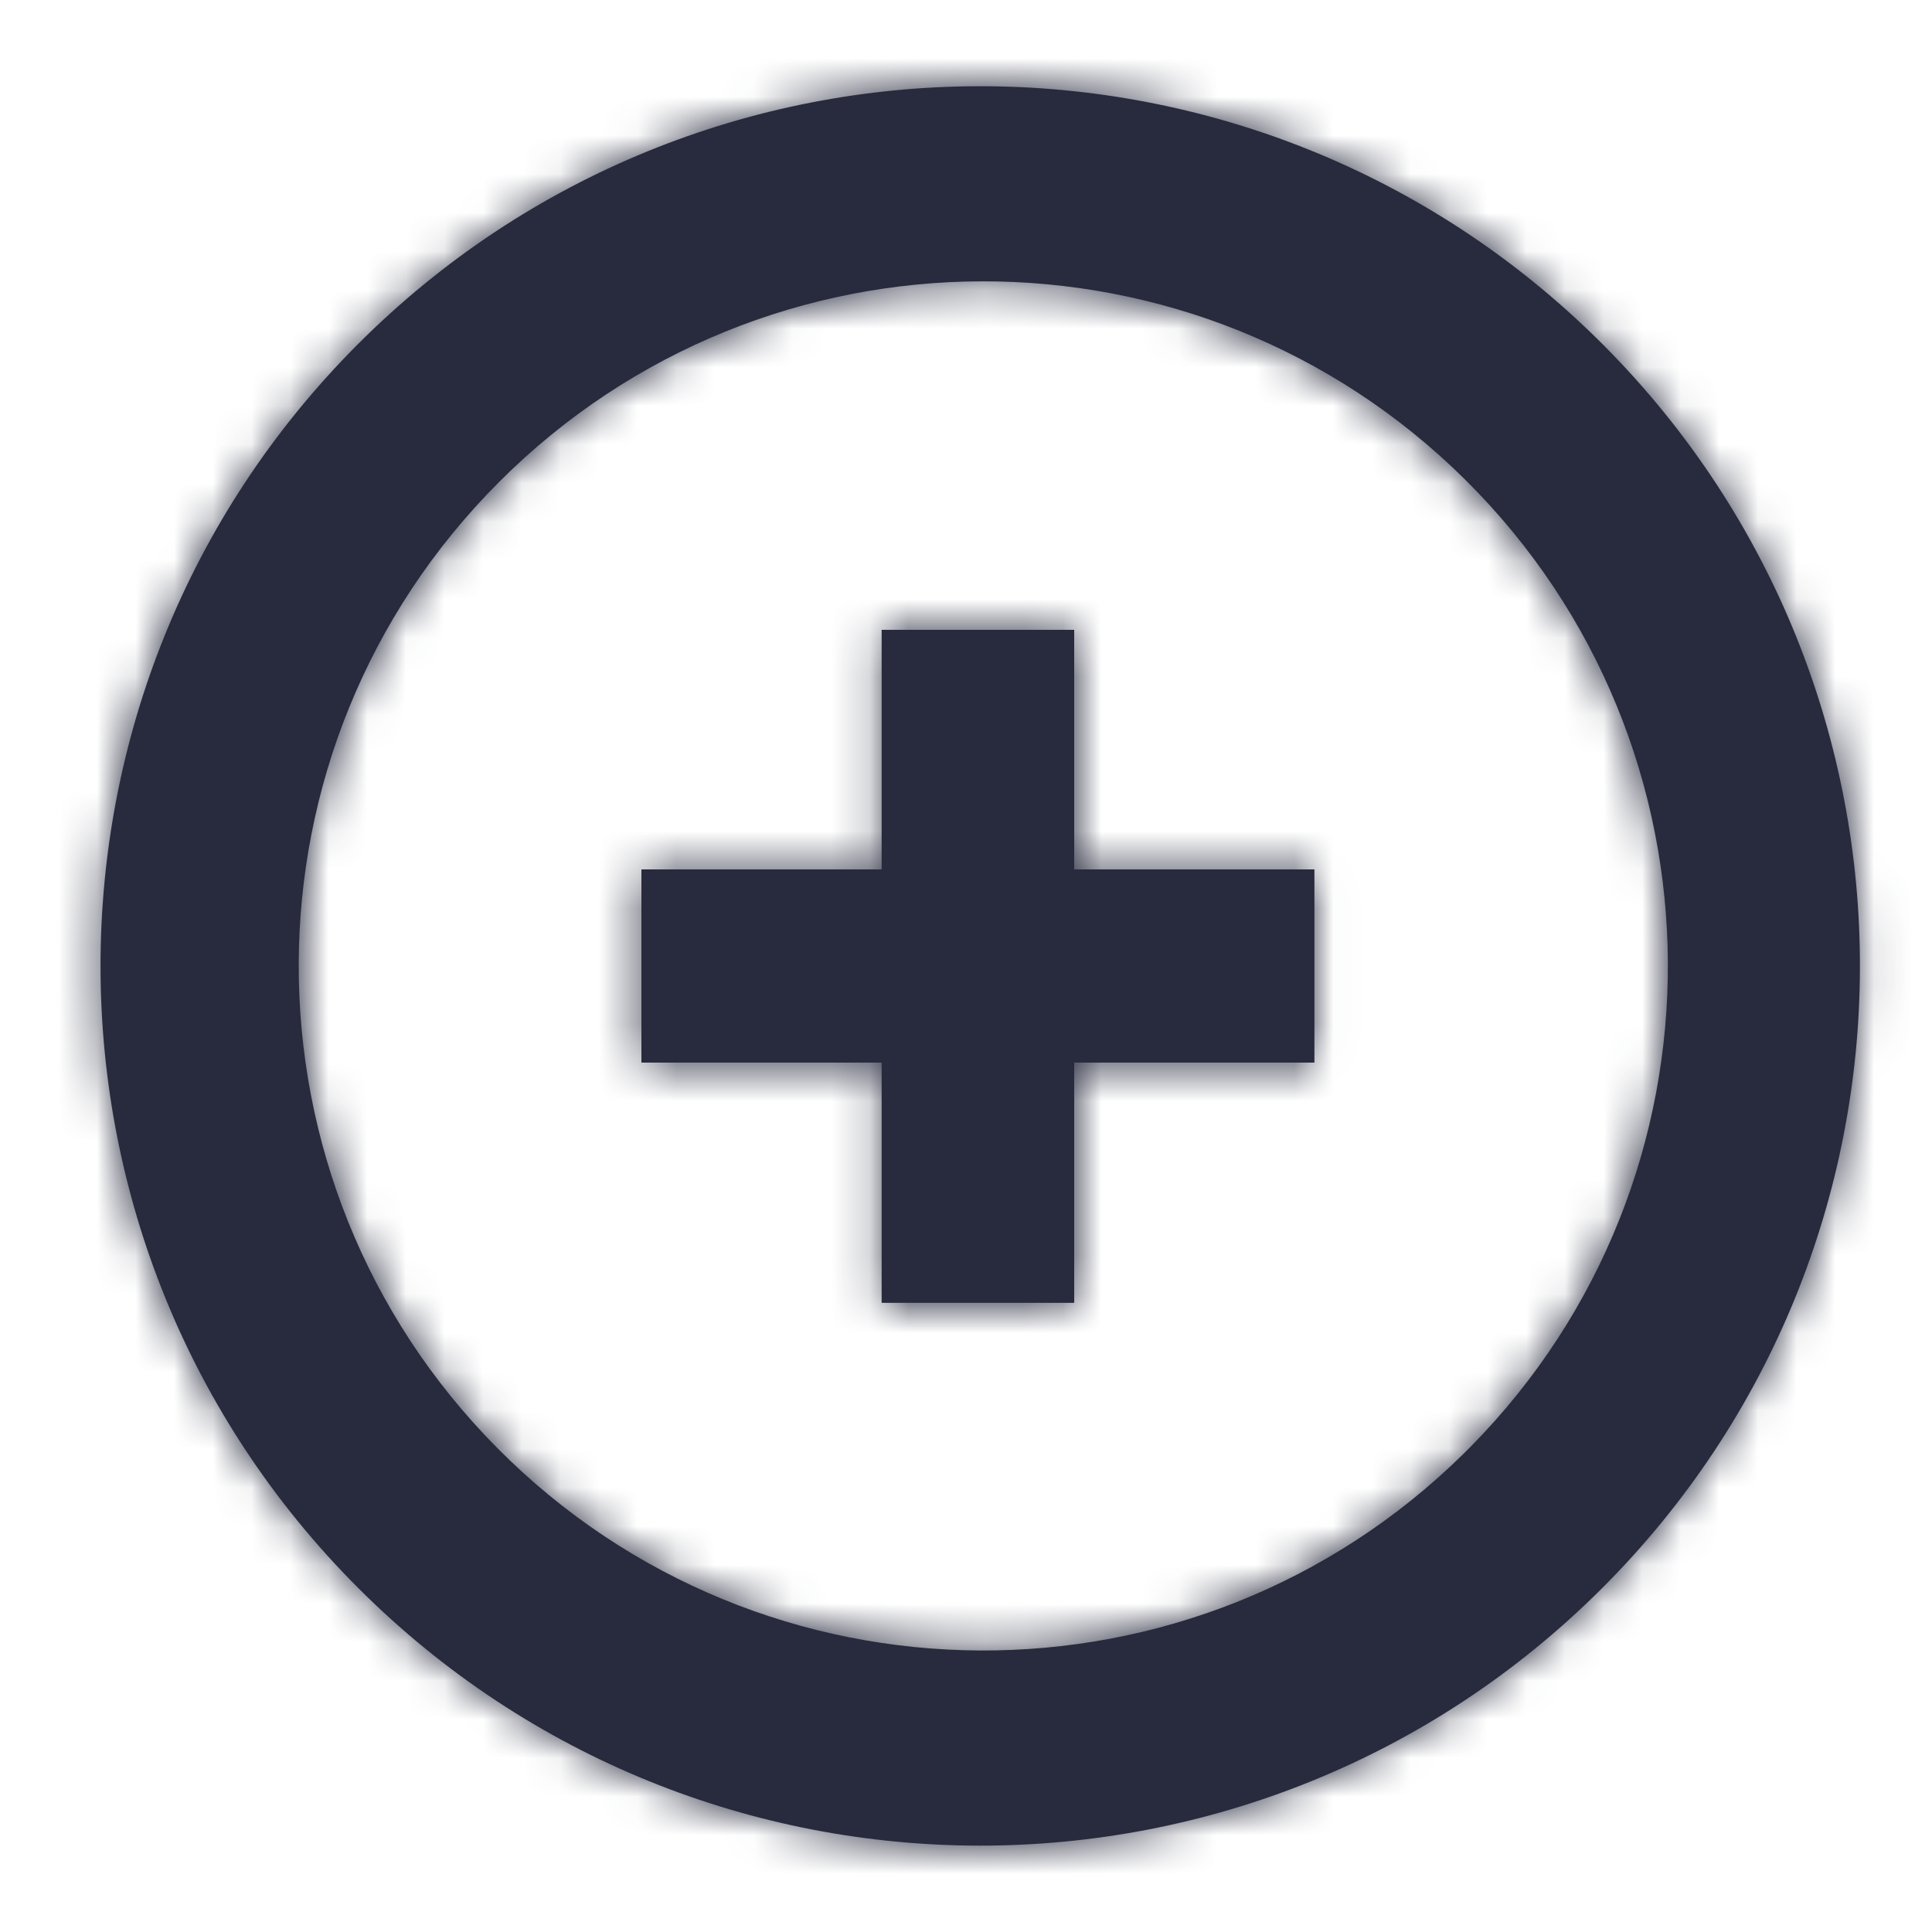 <?xml version="1.0" encoding="UTF-8"?>
<svg width="50px" height="50px" viewBox="0 0 50 50" version="1.1" xmlns="http://www.w3.org/2000/svg" xmlns:xlink="http://www.w3.org/1999/xlink">
    <!-- Generator: Sketch 54.1 (76490) - https://sketchapp.com -->
    <title>Icon / plus_50</title>
    <desc>Created with Sketch.</desc>
    <defs>
        <path d="M41.417,8.85 L41.517,8.95 C50.37,17.859 50.337,32.254 41.442,41.122 C32.547,49.989 18.151,49.978 9.27,41.097 C0.389,32.216 0.377,17.82 9.245,8.925 C18.112,0.03 32.508,-0.004 41.417,8.85 Z M37.883,37.617 L38.067,37.433 C44.917,30.482 44.856,19.3 37.929,12.424 C31.003,5.549 19.821,5.569 12.92,12.47 C6.019,19.371 5.999,30.553 12.874,37.479 C19.75,44.406 30.932,44.467 37.883,37.617 Z M27.8,16.3 L27.8,22.5 L34.017,22.5 L34.017,27.5 L27.8,27.5 L27.8,33.717 L22.817,33.717 L22.817,27.5 L16.6,27.5 L16.6,22.5 L22.817,22.5 L22.817,16.3 L27.8,16.3 Z" id="path-1"></path>
    </defs>
    <g id="Icon-/-plus_50" stroke="none" stroke-width="1" fill="none" fill-rule="evenodd">
        <g>
            <mask id="mask-2" fill="white">
                <use xlink:href="#path-1"></use>
            </mask>
            <use id="Combined-Shape" fill="#282B3E" fill-rule="nonzero" xlink:href="#path-1"></use>
            <g id="Colour-/-Navy-Black-#1" mask="url(#mask-2)" fill="#282B3E">
                <rect id="Rectangle" x="0" y="0" width="50" height="50"></rect>
            </g>
        </g>
    </g>
</svg>